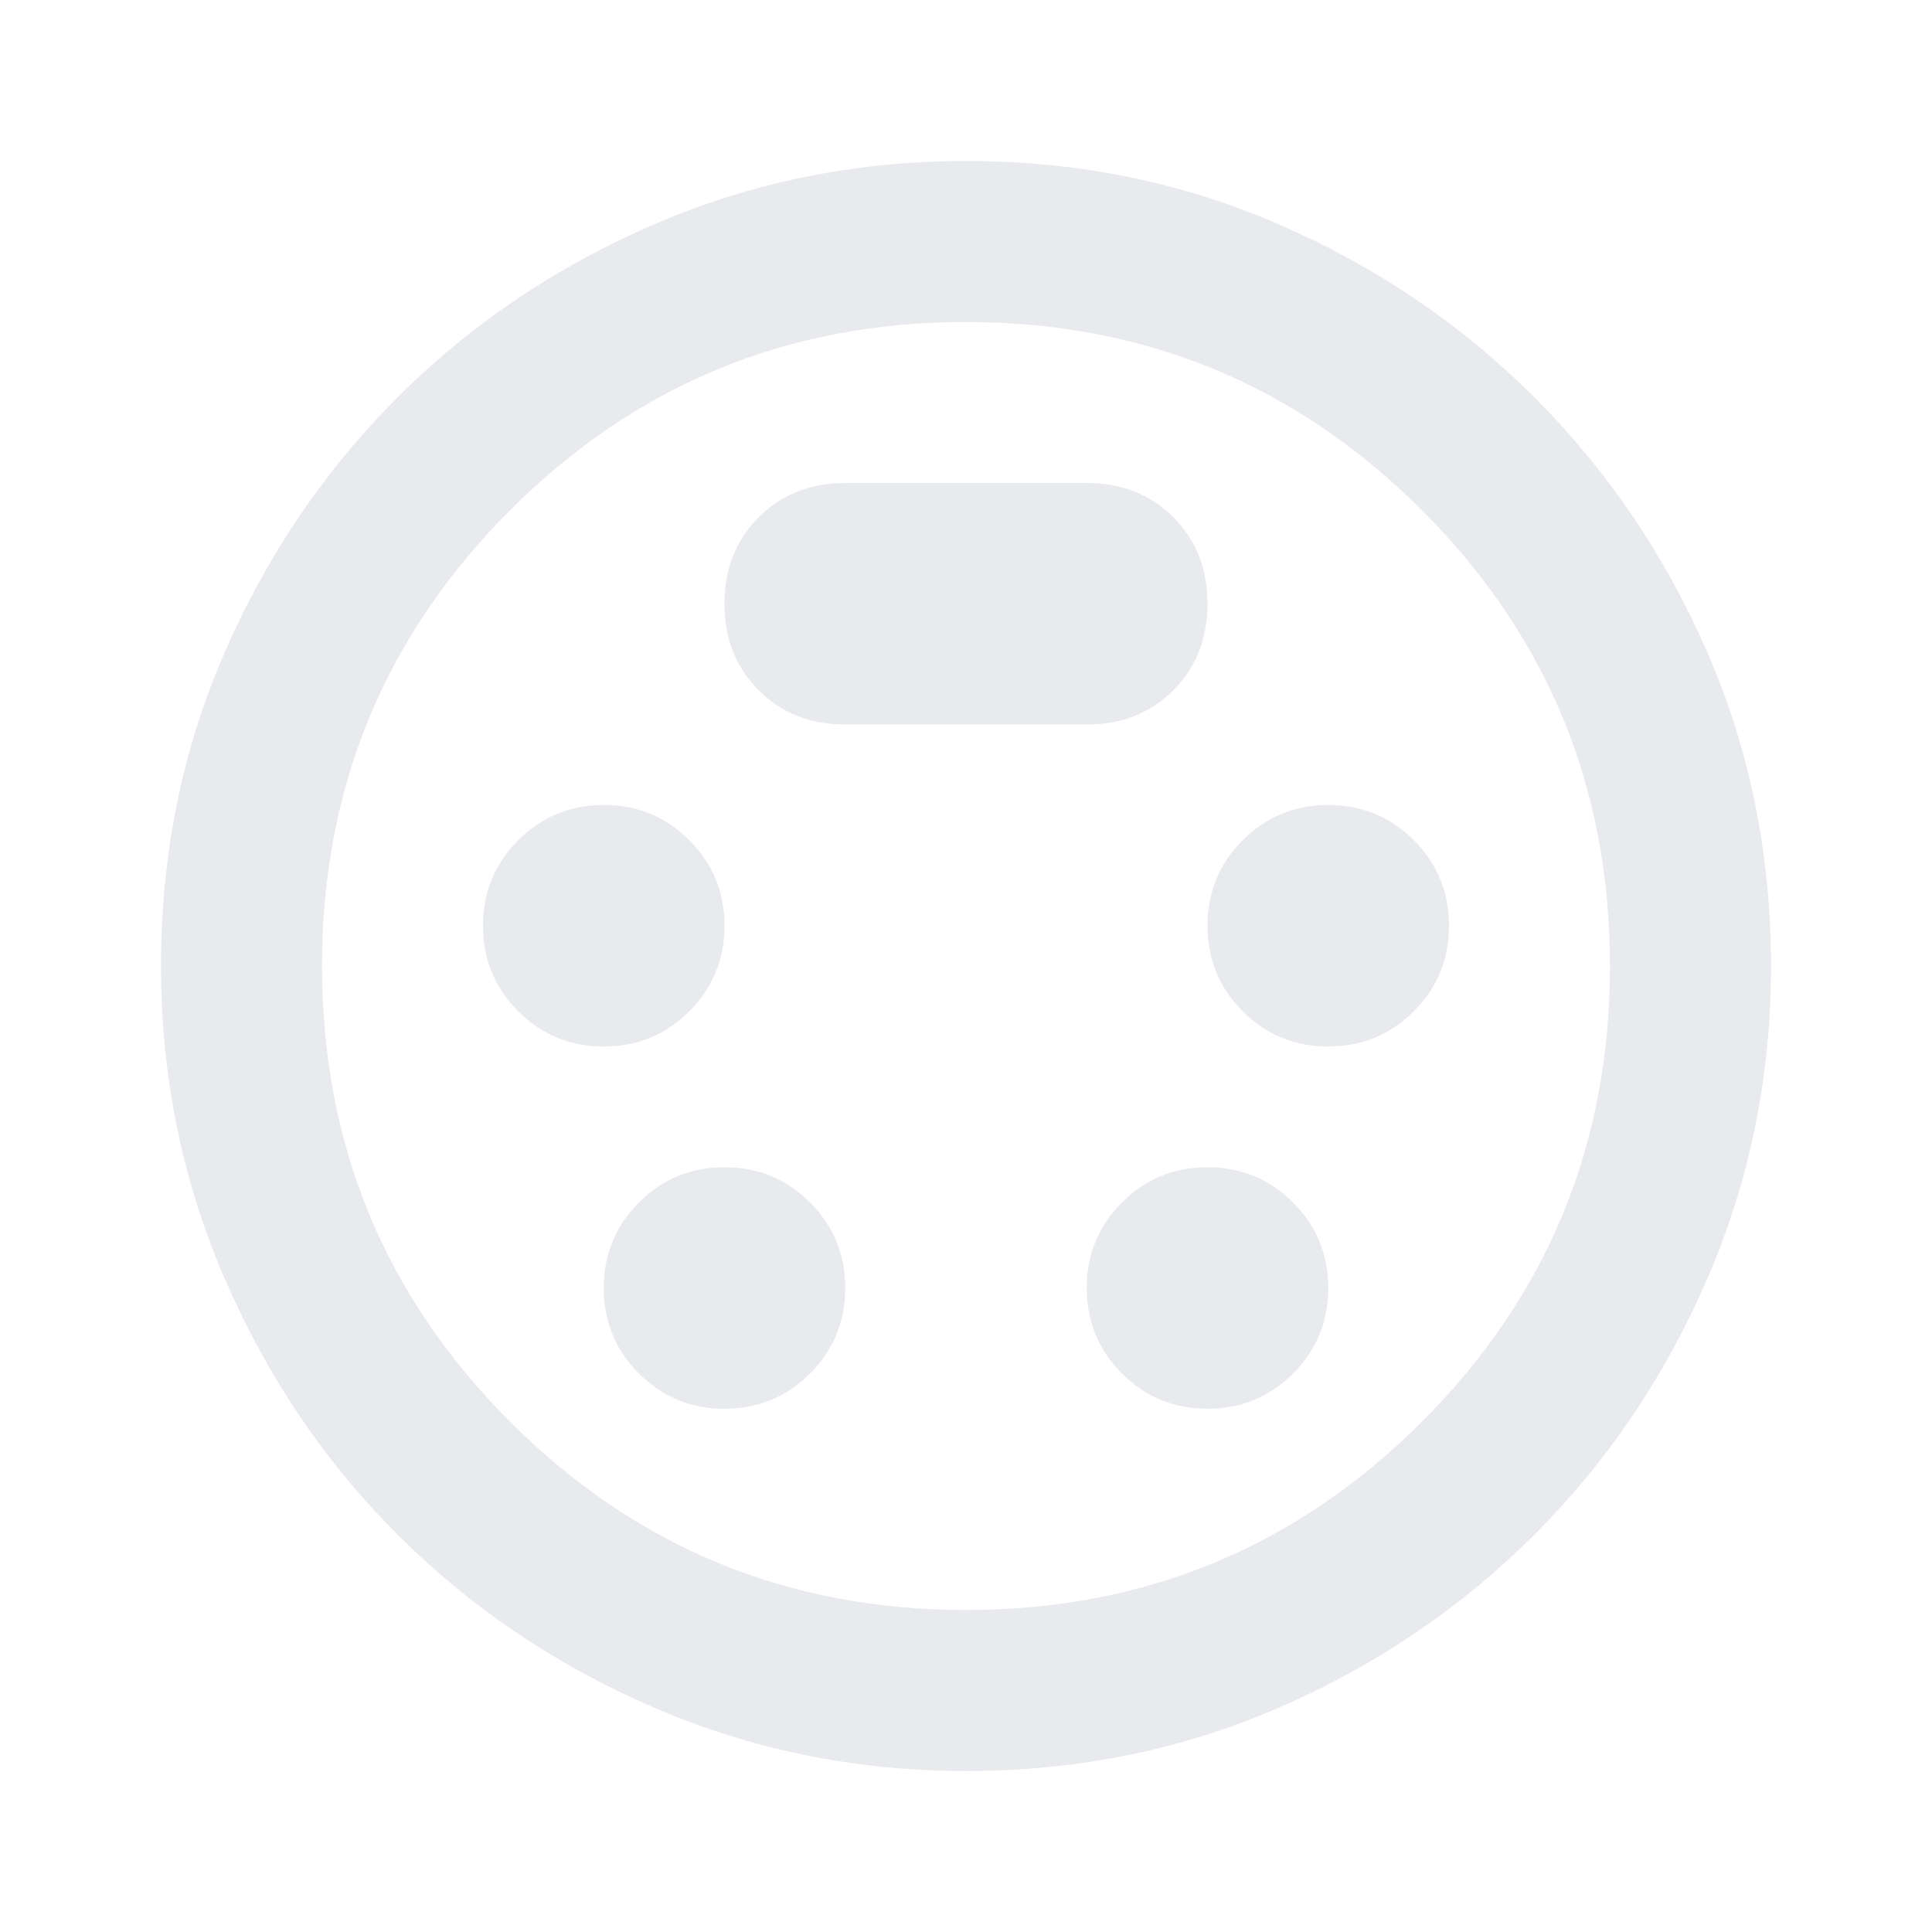 <svg xmlns="http://www.w3.org/2000/svg" height="24px" viewBox="0 -960 960 960" width="24px" fill="#e8eaed"><path d="M480-80q-82 0-155-31.5t-127.5-86Q143-252 111.5-325T80-480q0-83 31.5-155.5t86-127Q252-817 325-848.5T480-880q83 0 155.5 31.5t127 86q54.5 54.5 86 127T880-480q0 82-31.5 155t-86 127.5q-54.5 54.5-127 86T480-80Zm0-400Zm-180 40q25 0 42.5-17.5T360-500q0-25-17.5-42.5T300-560q-25 0-42.5 17.5T240-500q0 25 17.5 42.5T300-440Zm360 0q25 0 42.5-17.5T720-500q0-25-17.5-42.5T660-560q-25 0-42.5 17.5T600-500q0 25 17.5 42.5T660-440ZM360-260q25 0 42.5-17.5T420-320q0-25-17.5-42.5T360-380q-25 0-42.5 17.5T300-320q0 25 17.5 42.5T360-260Zm240 0q25 0 42.5-17.5T660-320q0-25-17.5-42.5T600-380q-25 0-42.5 17.5T540-320q0 25 17.5 42.5T600-260ZM420-600h120q26 0 43-17t17-43q0-26-17-43t-43-17H420q-26 0-43 17t-17 43q0 26 17 43t43 17Zm60 440q133 0 226.5-93.5T800-480q0-133-93.5-226.5T480-800q-133 0-226.5 93.5T160-480q0 133 93.5 226.5T480-160Z"/></svg>